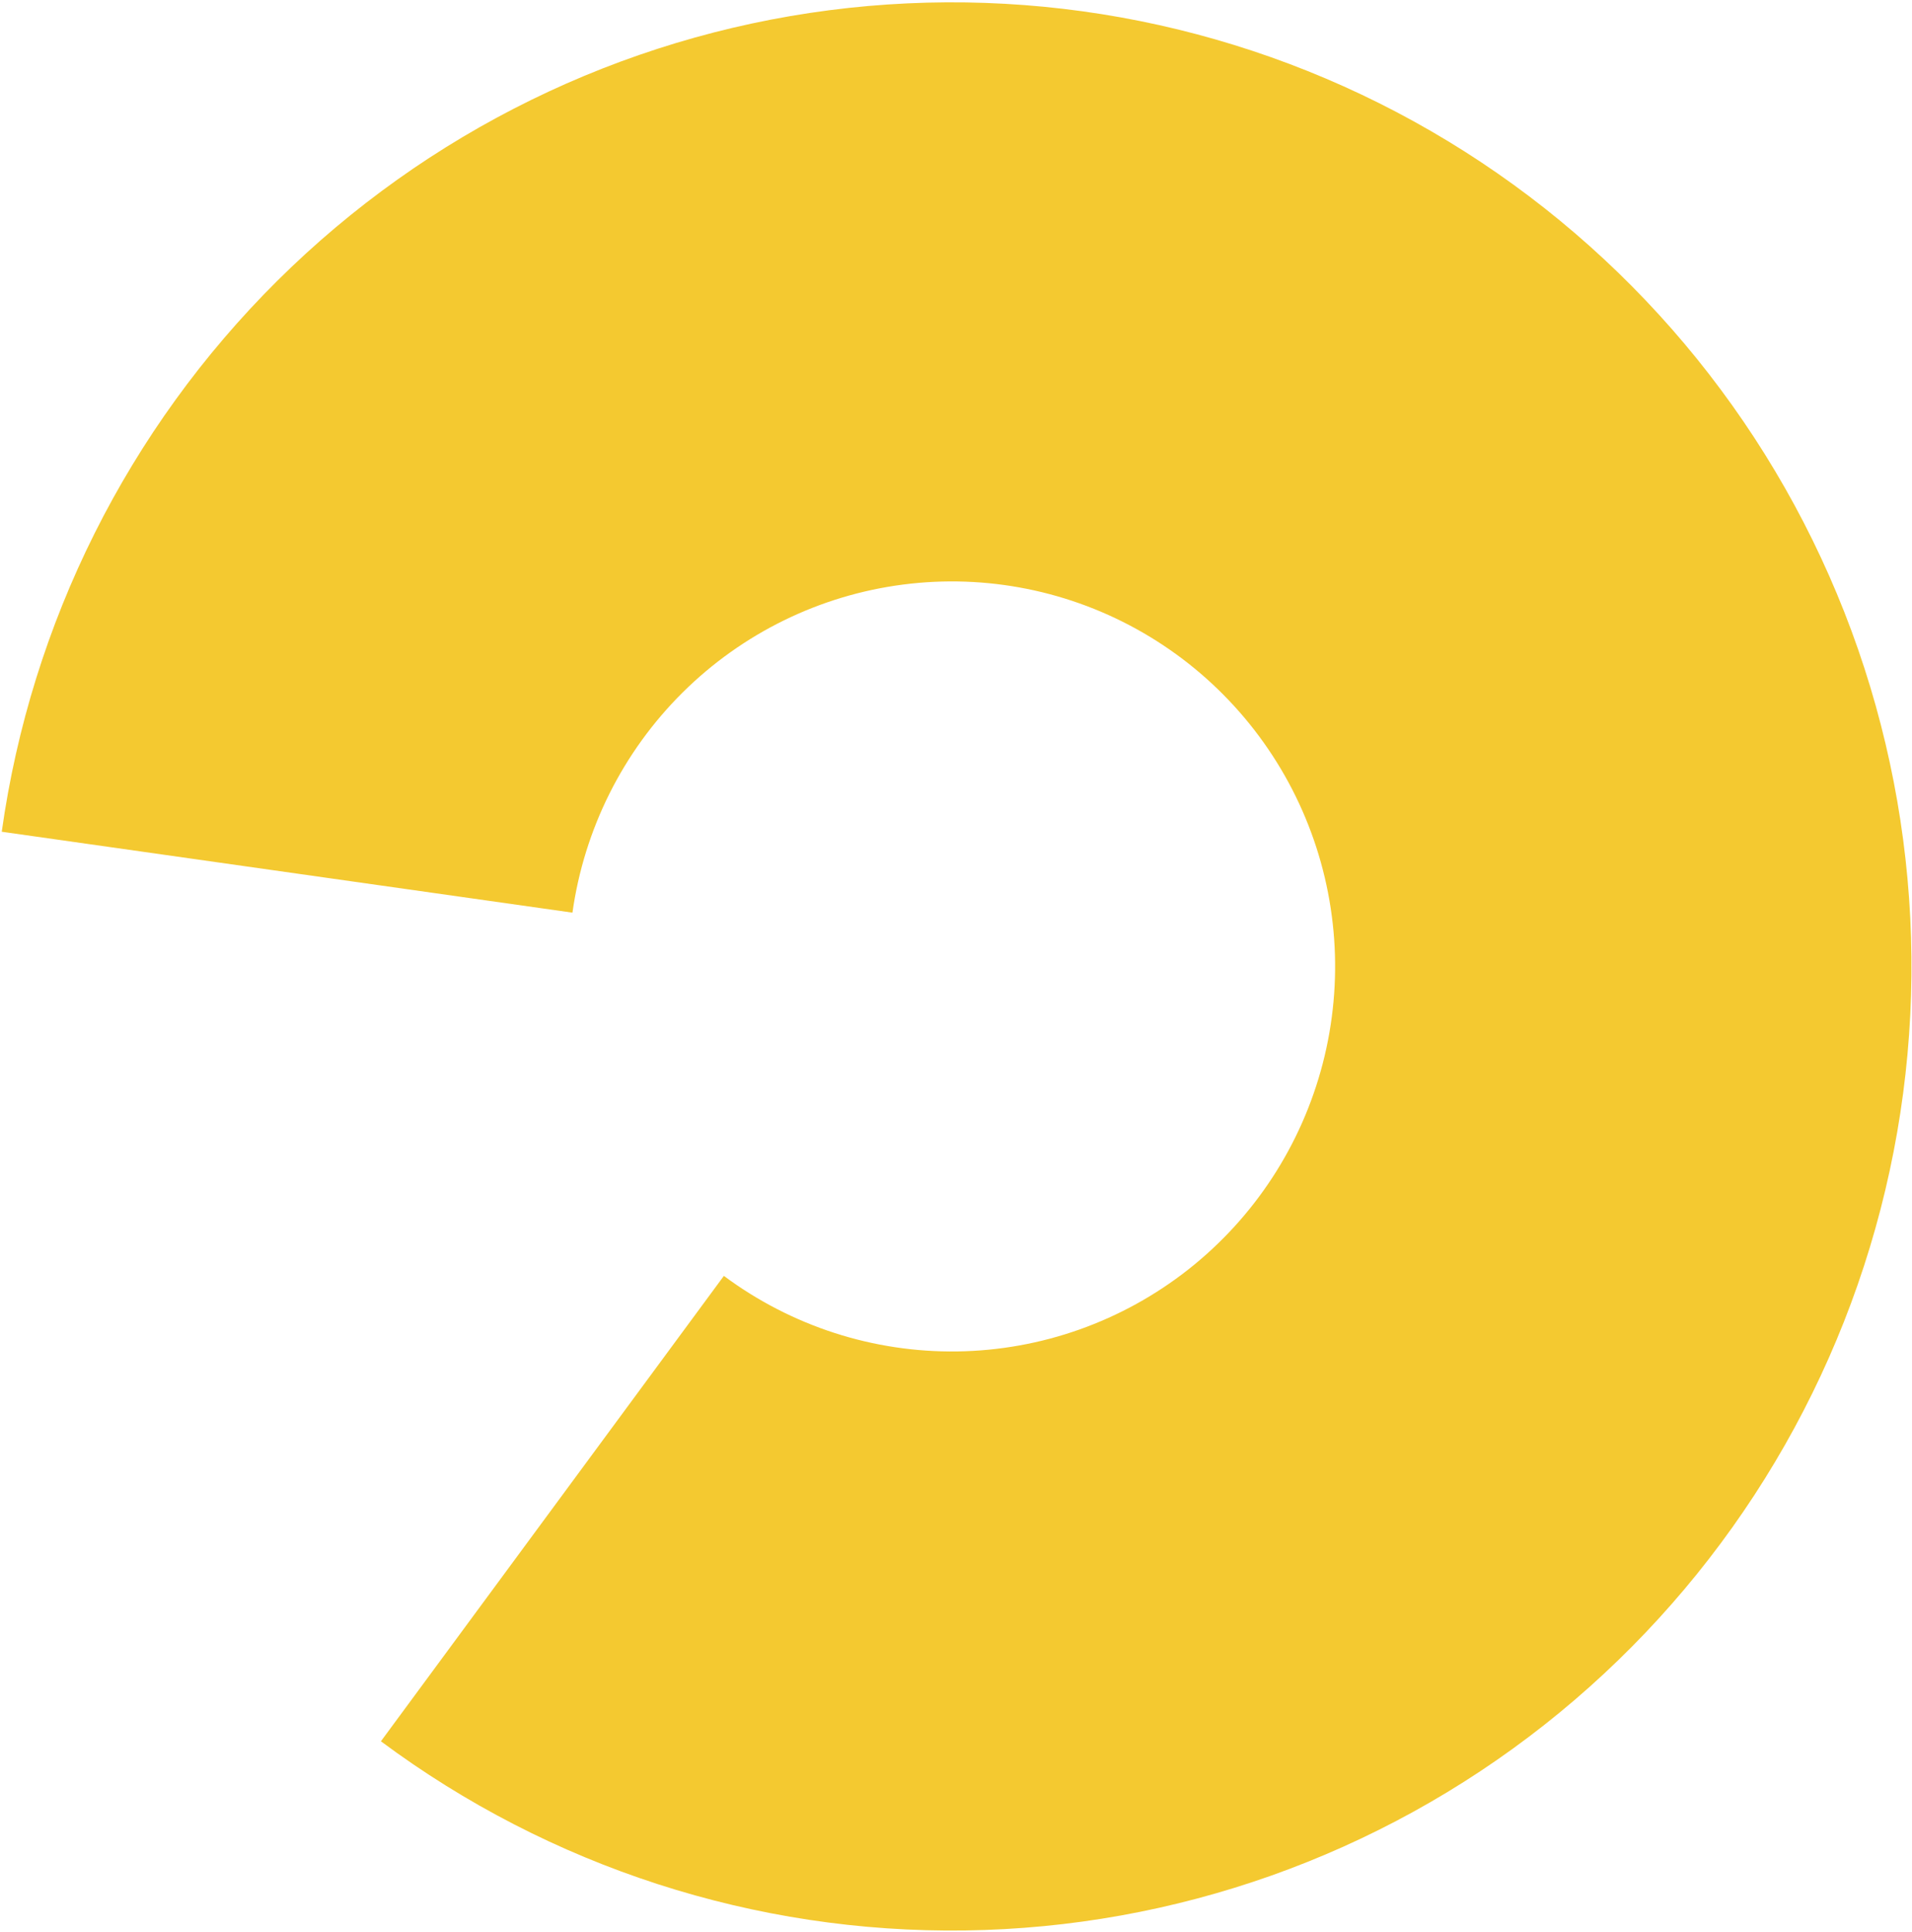 <?xml version="1.0" encoding="UTF-8"?> <svg xmlns="http://www.w3.org/2000/svg" width="486" height="491" viewBox="0 0 486 491" fill="none"> <path d="M0.443 211.403C7.906 158.263 32.526 109.054 70.522 71.334C108.518 33.613 157.789 9.467 210.767 2.604C263.745 -4.259 317.5 6.541 363.777 33.344C410.055 60.147 446.294 101.472 466.931 150.972C487.567 200.471 491.459 255.408 478.008 307.345C464.557 359.282 434.508 405.347 392.476 438.464C350.443 471.582 298.752 489.921 245.341 490.665C191.929 491.409 139.752 474.517 96.821 442.583L183.997 324.291C201.142 337.044 221.979 343.79 243.309 343.492C264.639 343.195 285.283 335.871 302.069 322.646C318.855 309.42 330.855 291.024 336.226 270.283C341.598 249.541 340.044 227.602 331.803 207.834C323.561 188.066 309.089 171.563 290.608 160.859C272.127 150.155 250.659 145.842 229.502 148.583C208.345 151.323 188.669 160.966 173.495 176.03C158.321 191.094 148.488 210.746 145.508 231.967L0.443 211.403Z" fill="#F4C930"></path> </svg> 